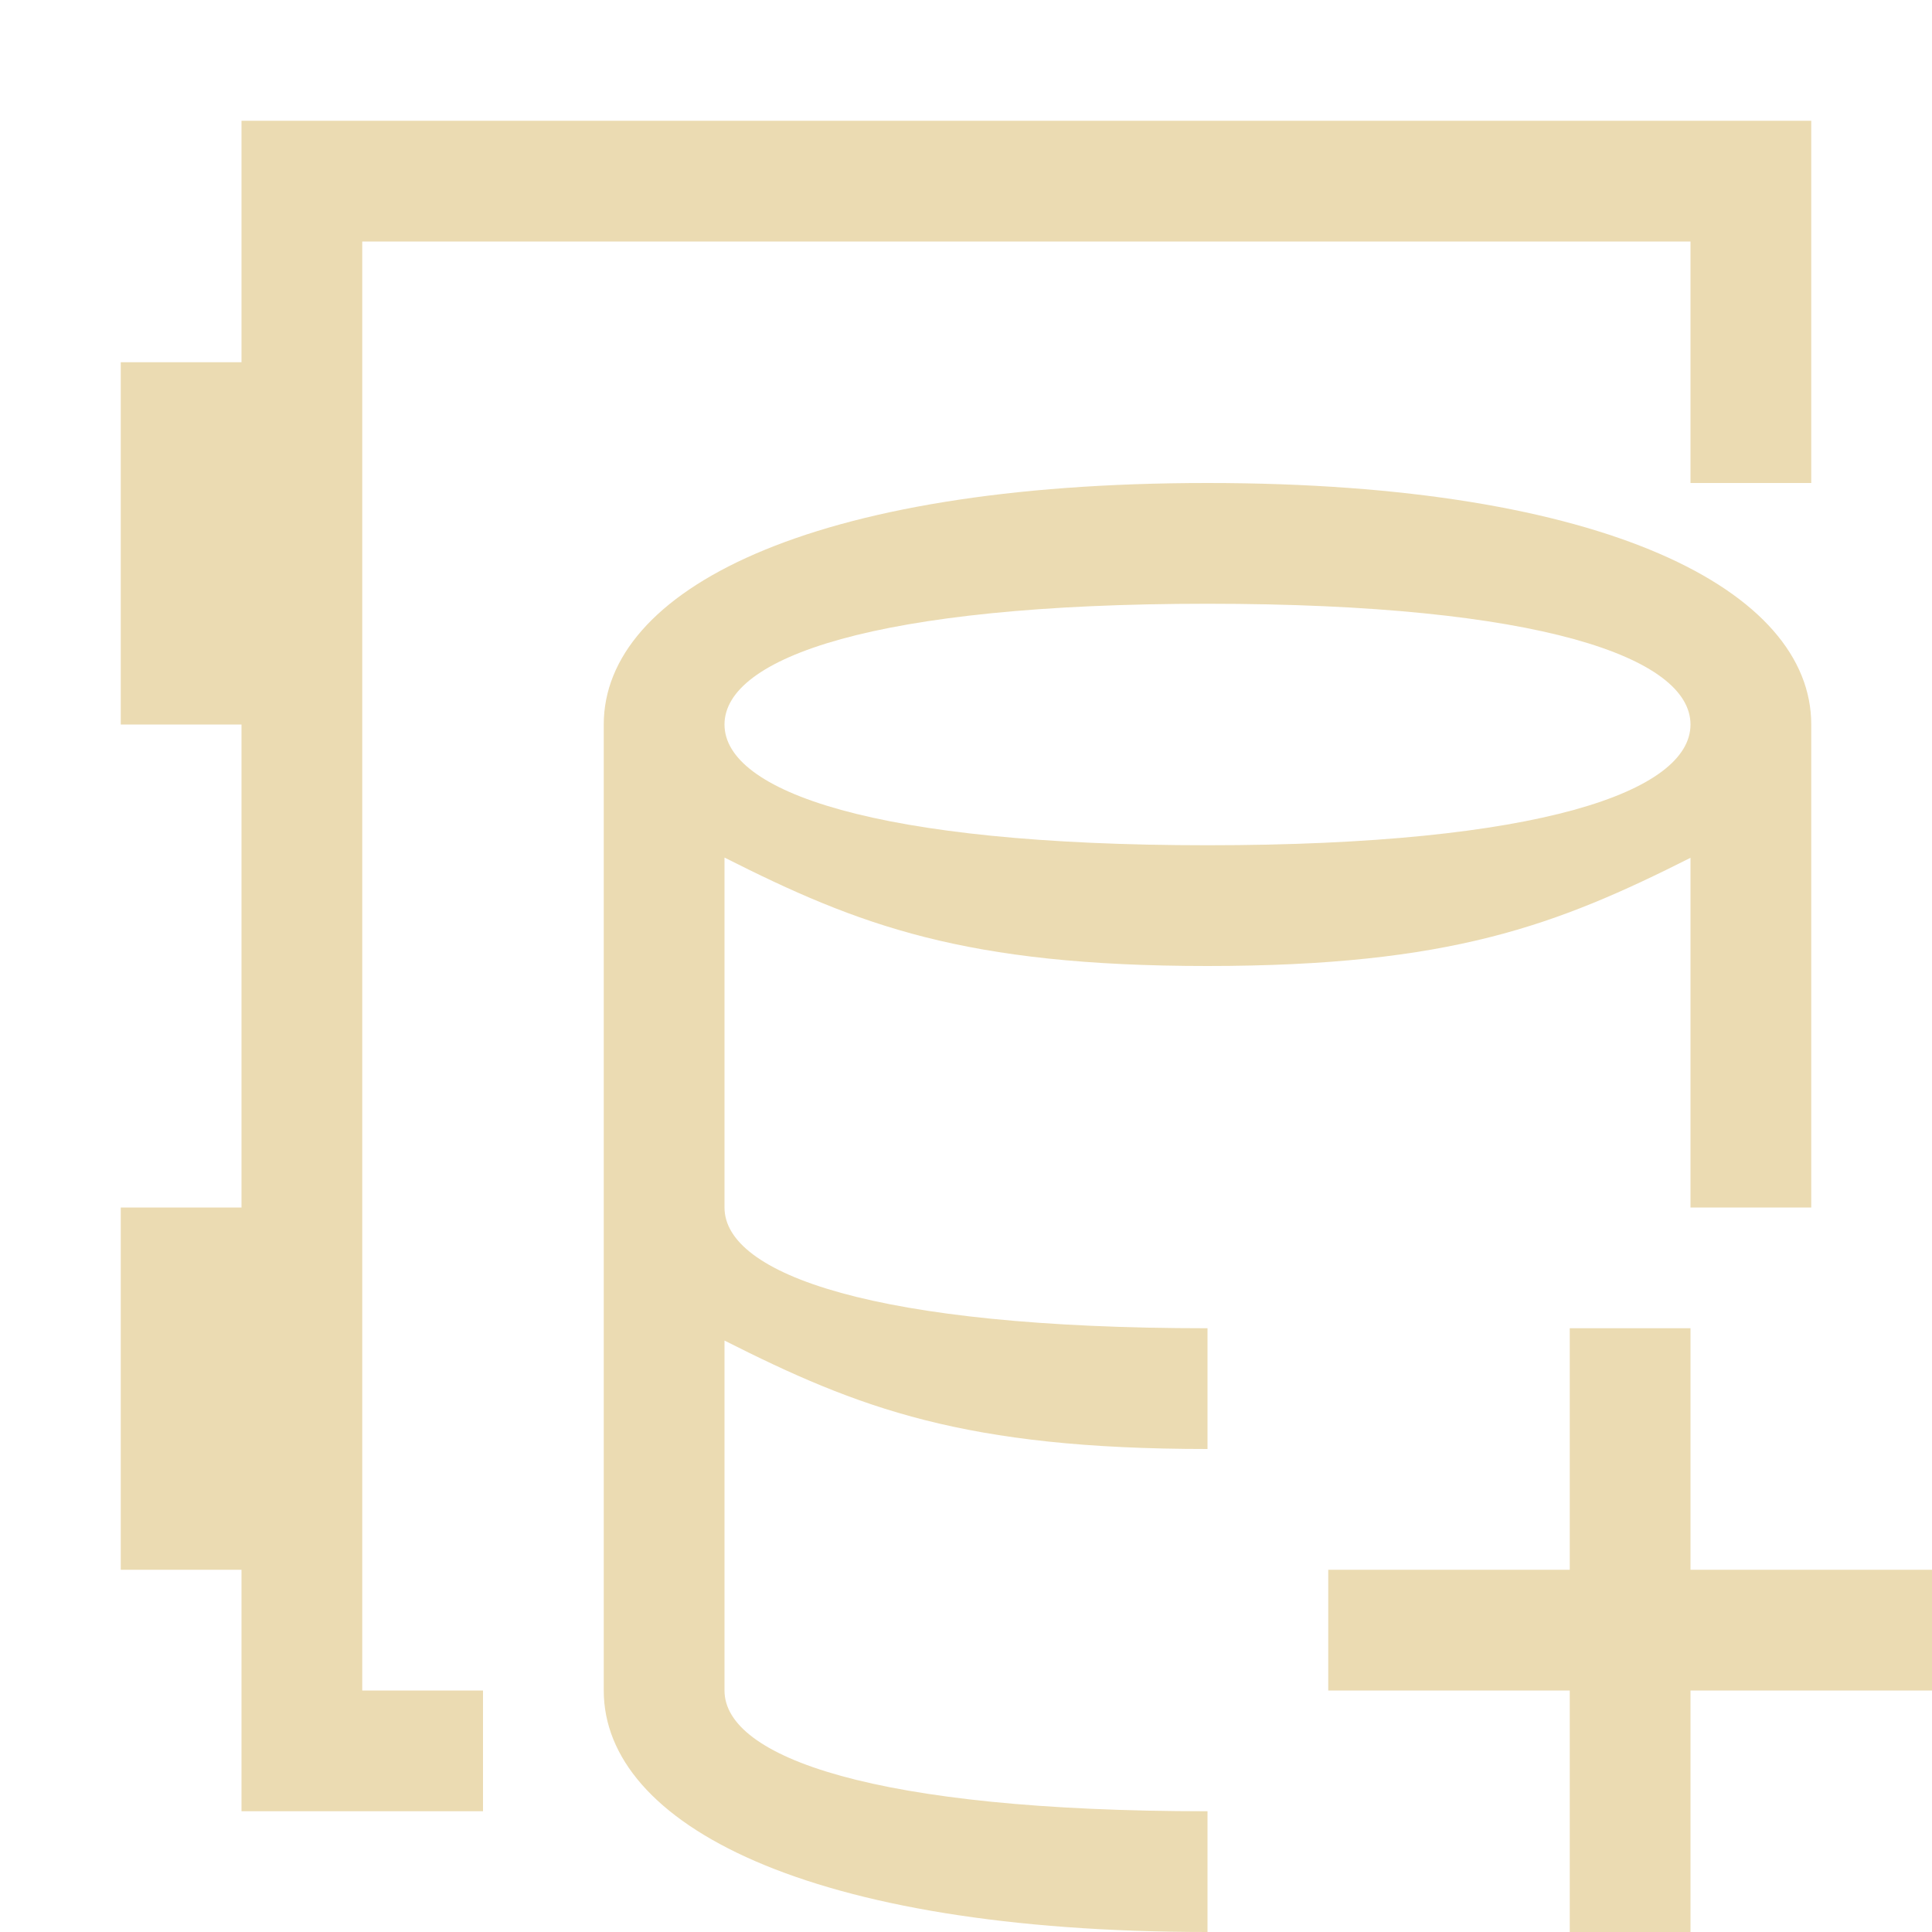 <svg width="16" height="16" version="1.1" viewBox="0 0 16 16" xmlns="http://www.w3.org/2000/svg">
  <defs>
    <style id="current-color-scheme" type="text/css">.ColorScheme-Text { color:#ebdbb2; } .ColorScheme-Highlight { color:#458588; }</style>
  </defs>
  <path class="ColorScheme-Text" d="m2 1v2h-1v3h1v4h-1v3h1v2h2v-1h-1v-12h11v2h1v-3h-13zm8 3c-3.314 0-5 0.895-5 2v8c0 1.105 1.686 2 5 2v-1c-2.761 0-4-0.448-4-1v-2.898c1.109 0.56 1.987 0.898 4 0.898v-1c-2.761 0-4-0.448-4-1v-2.898c1.109 0.56 1.987 0.898 4 0.898 2.012-4.5e-4 2.89-0.337 4-0.896v2.896h1v-4c0-1.105-1.686-2-5-2zm0 1c2.761 0 4 0.448 4 1s-1.239 1-4 1-4-0.448-4-1 1.239-1 4-1zm3 6v2h-2v1h2v2h1v-2h2v-1h-2v-2h-1z" fill="currentColor"/>
</svg>

